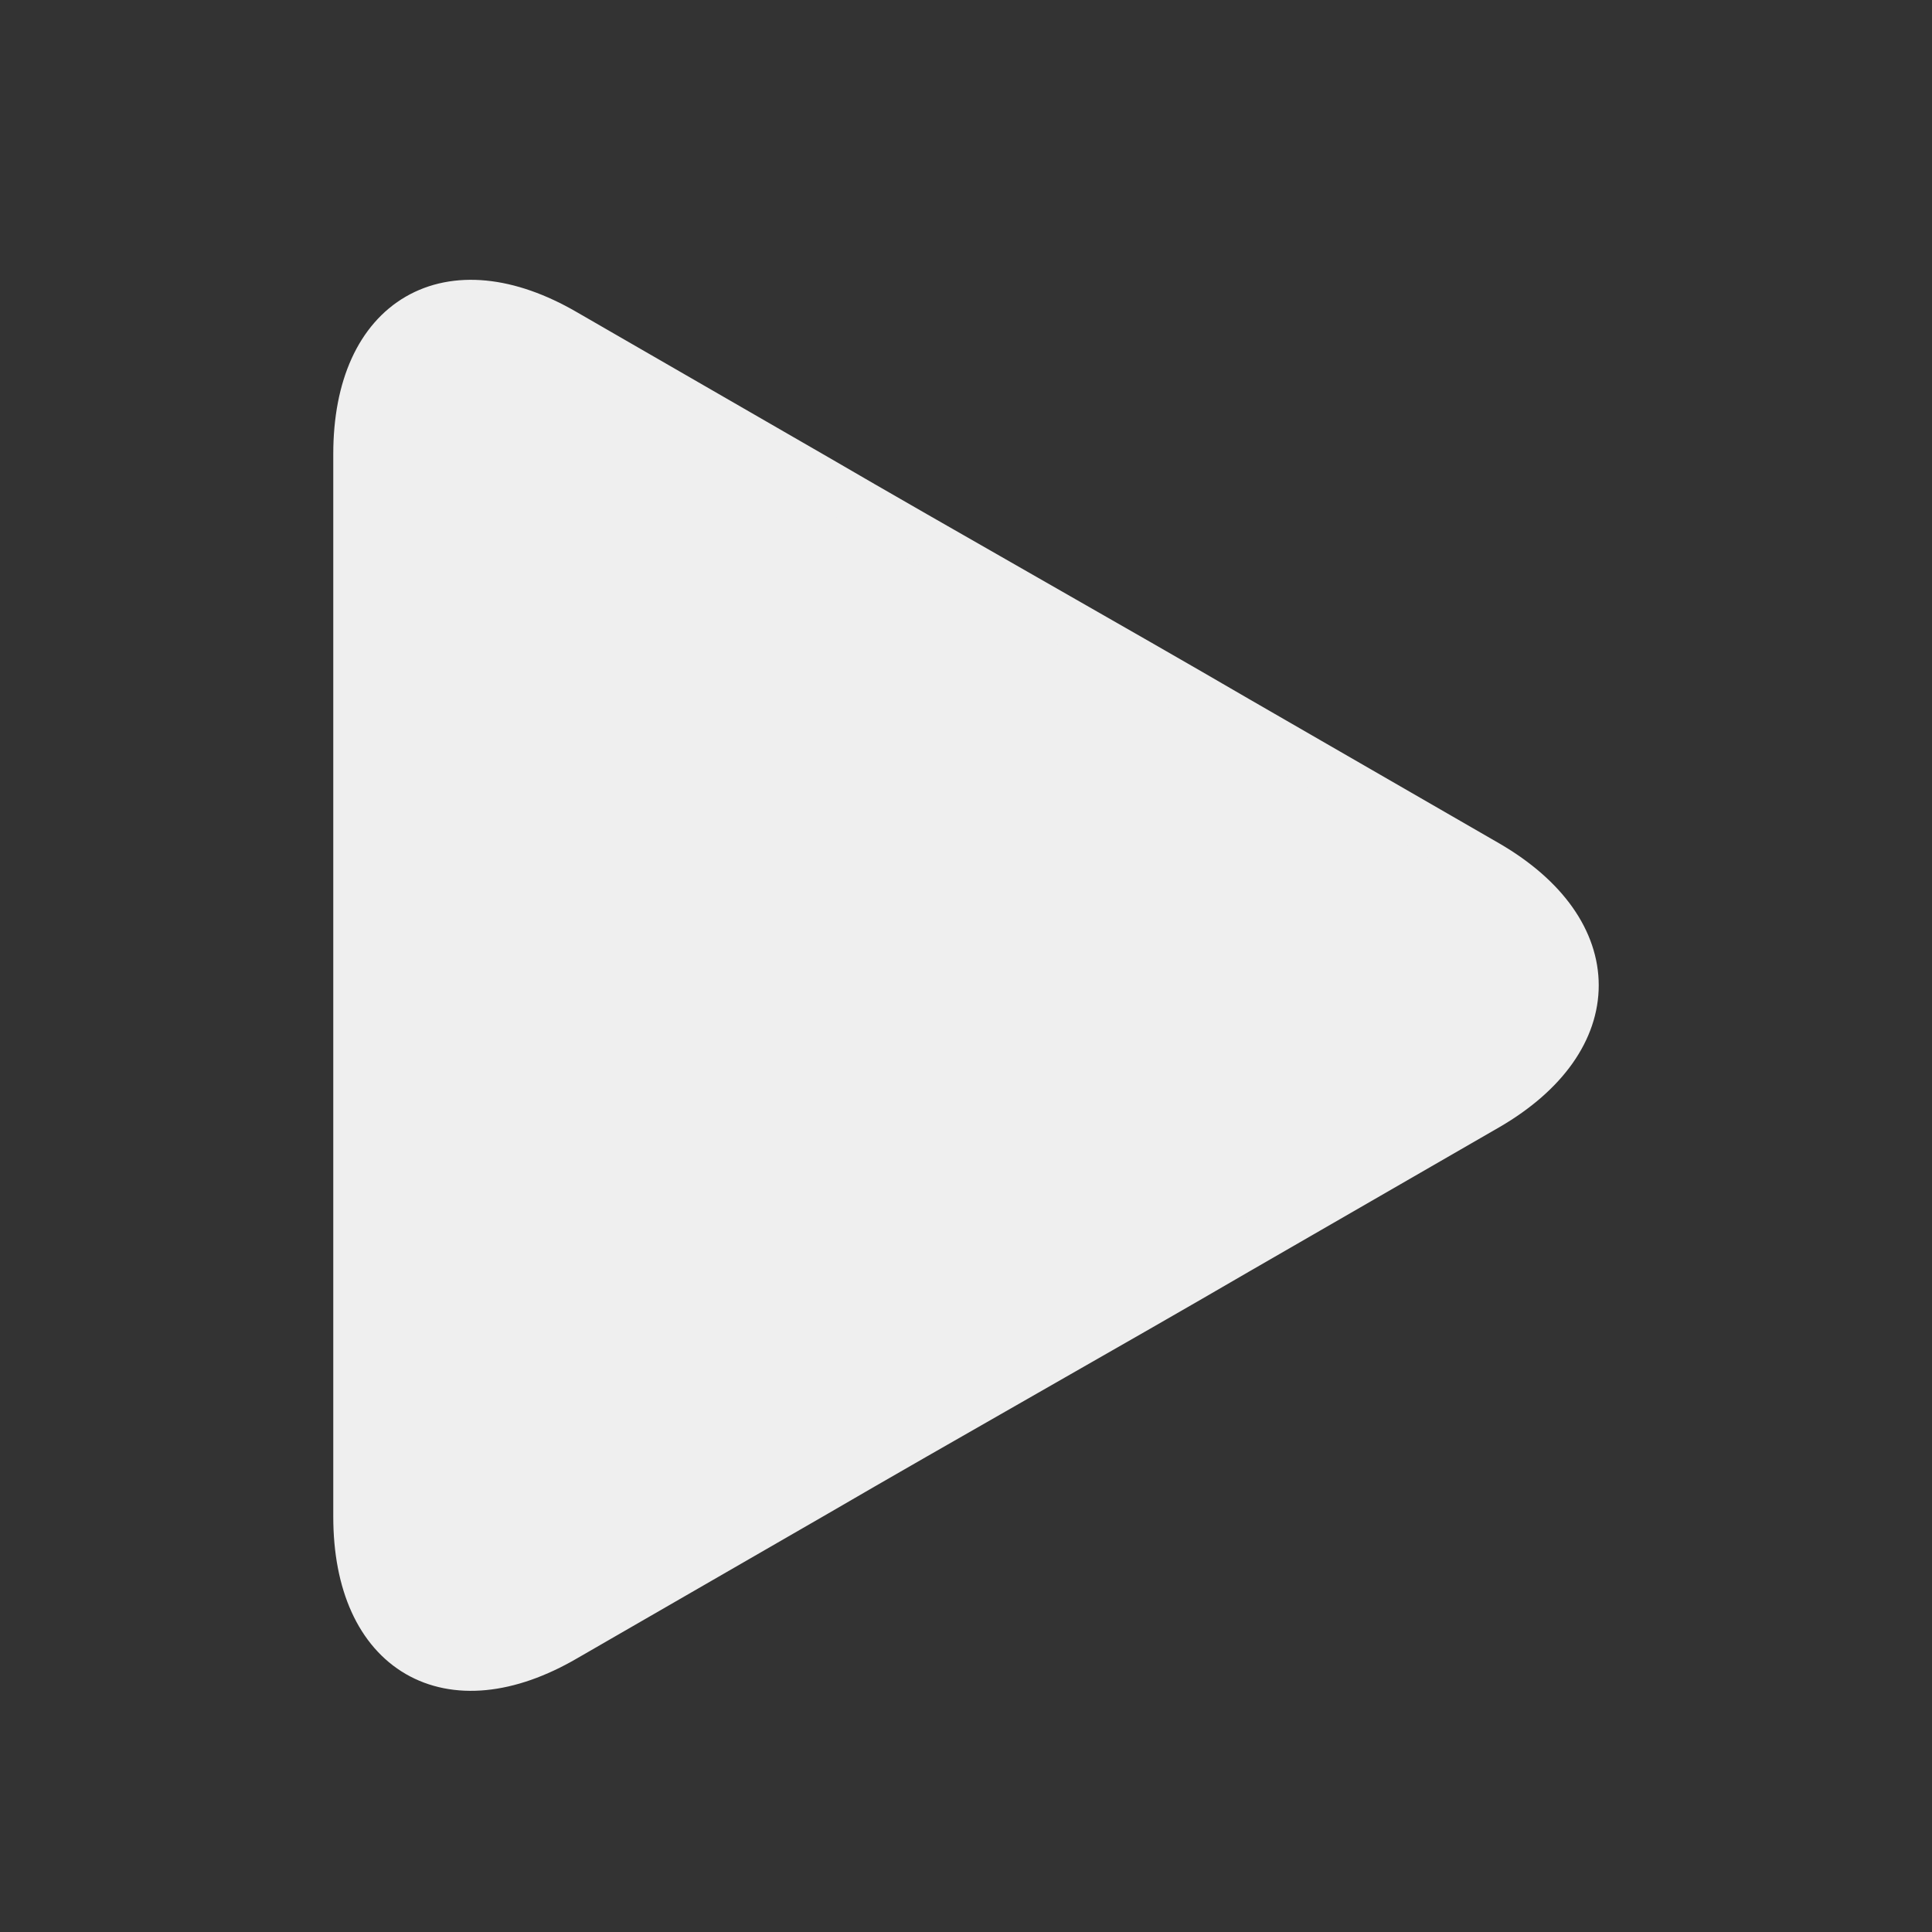 <?xml version="1.0" encoding="utf-8"?>
<!-- Generator: Adobe Illustrator 18.0.0, SVG Export Plug-In . SVG Version: 6.00 Build 0)  -->
<!DOCTYPE svg PUBLIC "-//W3C//DTD SVG 1.1//EN" "http://www.w3.org/Graphics/SVG/1.1/DTD/svg11.dtd">
<svg version="1.1" id="Layer_1" xmlns="http://www.w3.org/2000/svg" xmlns:xlink="http://www.w3.org/1999/xlink" x="0px" y="0px"
	 viewBox="0 0 40 40" enable-background="new 0 0 40 40" xml:space="preserve">
<rect x="0" y="0" width="40" height="40" fill="#333333" stroke="none"/>
<line display="none" fill="none" x1="19.7" y1="3" x2="3.3" y2="18.3"/>
<line display="none" fill="none" x1="3.3" y1="18.3" x2="24" y2="37.7"/>
<g>
	<path fill="#EFEFEF" d="M7.4,25.4c0-2.8,0-7.3,0-10v-6c0-2.8,1.9-3.9,4.3-2.5l5.2,3c2.4,1.4,6.3,3.6,8.7,5l5.2,3
		c2.4,1.4,2.4,3.6,0,5l-5.2,3c-2.4,1.4-6.3,3.6-8.7,5l-5.2,3c-2.4,1.4-4.3,0.3-4.3-2.5V25.4z"/>
	<path fill="none" stroke="#EFEFEF" stroke-miterlimit="10" d="M7.4,25.4c0-2.8,0-7.3,0-10v-6c0-2.8,1.9-3.9,4.3-2.5l5.2,3
		c2.4,1.4,6.3,3.6,8.7,5l5.2,3c2.4,1.4,2.4,3.6,0,5l-5.2,3c-2.4,1.4-6.3,3.6-8.7,5l-5.2,3c-2.4,1.4-4.3,0.3-4.3-2.5V25.4z"/>
</g>
</svg>
